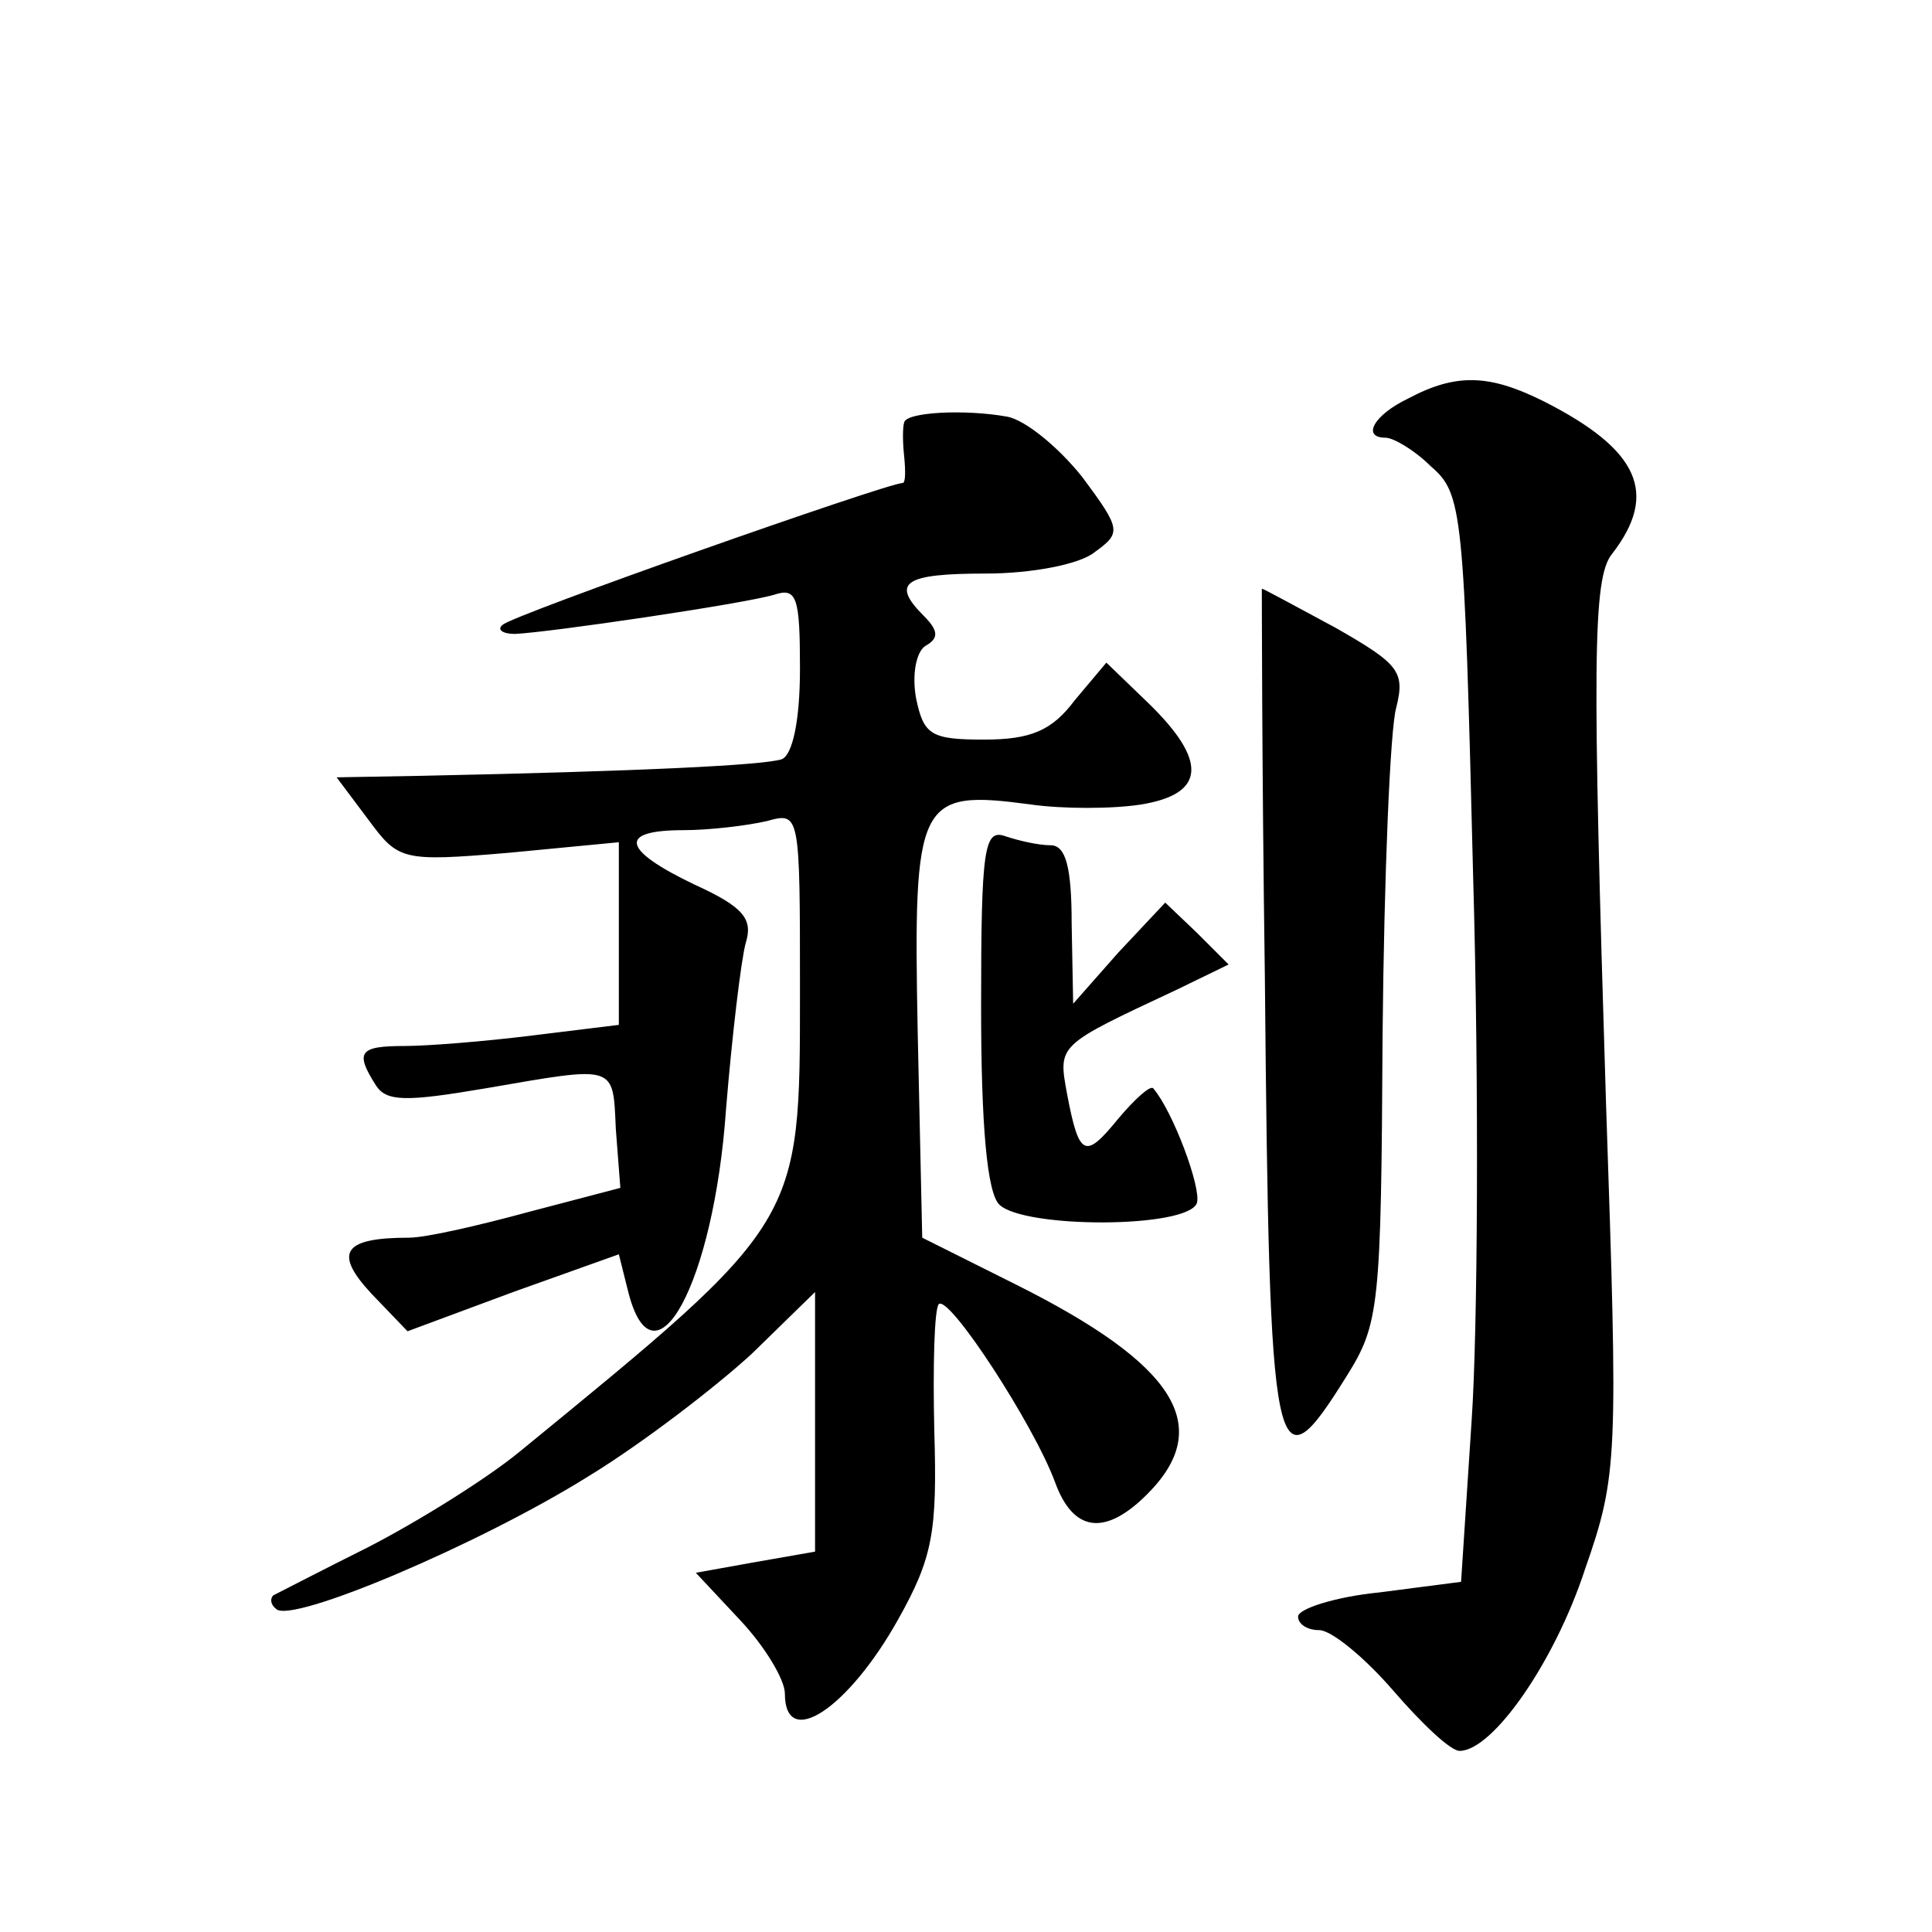 <?xml version="1.0" standalone="no"?>
<!DOCTYPE svg PUBLIC "-//W3C//DTD SVG 20010904//EN"
 "http://www.w3.org/TR/2001/REC-SVG-20010904/DTD/svg10.dtd">
<svg version="1.0" xmlns="http://www.w3.org/2000/svg"
 width="128pt" height="128pt" viewBox="0 0 128 128"
 preserveAspectRatio="xMidYMid meet">
<g transform="translate(0,128) scale(0.1,-0.1)"
fill="#0" stroke="none">
<path d="M933 1016 c-23 -11 -31 -26 -15 -26 5 0 19 -8 30 -19 21 -18 22 -29 28
-272 4 -140 3 -302 -1 -360 l-7 -107 -54 -7 c-30 -3 -54 -11 -54 -16 0 -5 6 -9
14 -9 8 0 30 -18 49 -40 19 -22 38 -40 44 -40 22 0 63 59 83 120 22 63 22 73 14
310 -9 290 -9 347 4 363 31 40 18 69 -45 101 -36 18 -58 19 -90 2z M599 1000 c-1
-3 -1 -13 0 -22 1 -10 1 -18 -1 -18 -10 0 -260 -88 -265 -94 -4 -3 0 -6 8 -6 23
1 152 20 172 26 15 5 17 -2 17 -49 0 -35 -5 -57 -12 -60 -12 -4 -94 -8 -239 -11
l-56 -1 21 -28 c20 -27 22 -28 93 -22 l73 7 0 -60 0 -61 -57 -7 c-32 -4 -70 -7
-85 -7 -30 0 -33 -4 -19 -26 7 -11 20 -11 73 -2 87 15 84 16 86 -27 l3 -39 -61
-16 c-33 -9 -68 -17 -79 -17 -44 0 -50 -10 -25 -37 l24 -25 70 26 70 25 6 -24 c17
-69 57 5 65 120 4 49 10 99 13 110 5 16 -1 24 -34 39 -48 23 -51 36 -7 36 17 0
42 3 55 6 22 6 22 6 22 -113 0 -154 1 -152 -186 -305 -22 -18 -67 -46 -100 -63
-32 -16 -61 -31 -63 -32 -2 -2 -2 -6 2 -9 10 -10 135 43 207 88 36 22 84 59 108
81 l42 41 0 -86 0 -86 -40 -7 -39 -7 29 -31 c17 -18 30 -40 30 -49 0 -38 42 -10
75 49 23 41 26 58 24 125 -1 43 0 81 3 84 7 6 63 -80 77 -118 12 -33 33 -36 61
-8 45 45 19 86 -87 139 l-62 31 -3 136 c-3 155 0 161 75 151 21 -3 54 -3 73 0 43
7 44 29 5 67 l-28 27 -21 -25 c-15 -20 -29 -26 -60 -26 -35 0 -40 3 -45 27 -3 16
0 31 6 35 9 5 9 10 -1 20 -22 22 -13 28 41 28 30 0 62 6 72 14 18 13 18 15 -8 50
-16 20 -38 38 -50 40 -28 5 -67 3 -68 -4z M838 633 c3 -328 6 -342 54 -265 22 35
23 46 24 227 1 105 5 202 9 216 6 24 2 29 -40 53 -26 14 -48 26 -49 26 0 0 0 -116
2 -257z M650 613 c0 -79 4 -123 12 -131 16 -16 125 -16 131 1 3 10 -16 61 -29 76
-2 2 -12 -7 -23 -20 -22 -27 -26 -26 -34 16 -6 33 -7 32 72 69 l35 17 -21 21 -21
20 -31 -33 -30 -34 -1 53 c0 38 -4 52 -14 52 -8 0 -21 3 -30 6 -14 5 -16 -8 -16
-113z"/>
</g>
</svg>
